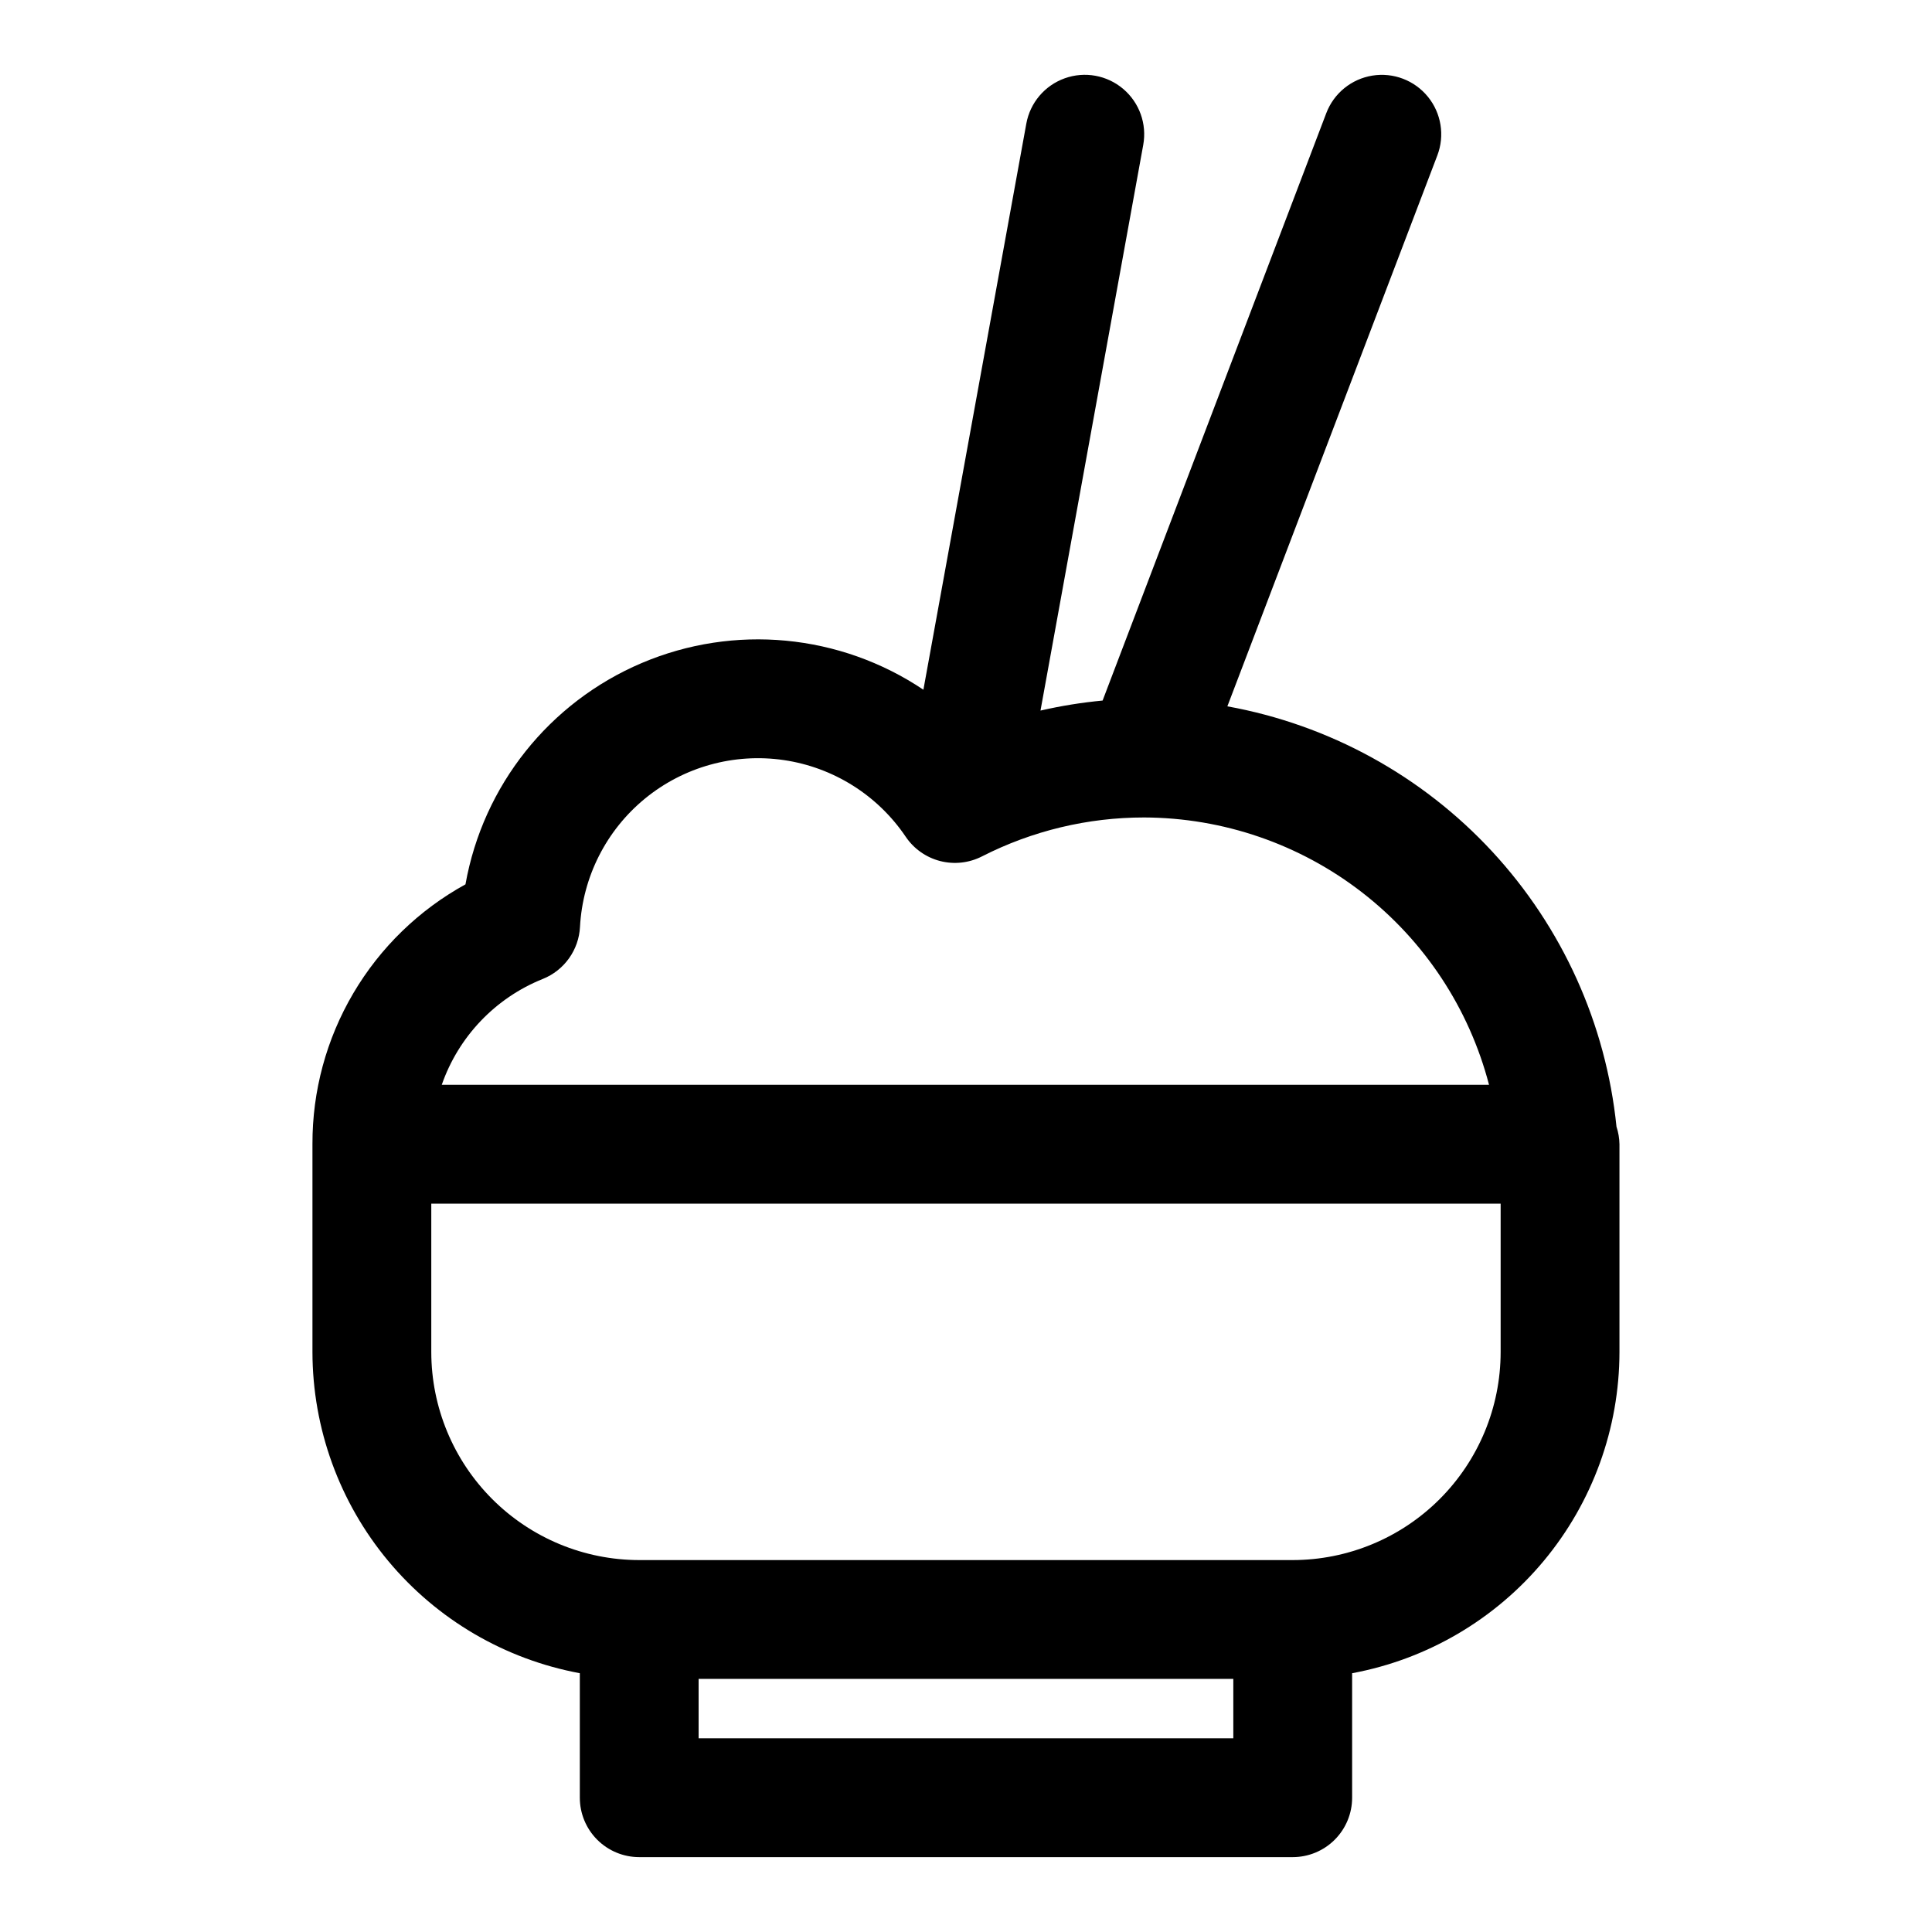 <?xml version="1.0" encoding="UTF-8"?>
<!-- Uploaded to: SVG Repo, www.svgrepo.com, Generator: SVG Repo Mixer Tools -->
<svg fill="#000000" width="800px" height="800px" version="1.1" viewBox="144 144 512 512" xmlns="http://www.w3.org/2000/svg">
 <path d="m297.66 587.42v32.992c0 4.176 1.656 8.18 4.609 11.133 2.953 2.953 6.957 4.613 11.133 4.613h173.18c4.176 0 8.18-1.66 11.133-4.613s4.613-6.957 4.613-11.133v-32.992c19.879-3.691 37.84-14.219 50.777-29.758 12.938-15.539 20.039-35.109 20.07-55.328v-55.105c-0.027-1.578-0.293-3.144-0.789-4.644-2.781-27.238-14.348-52.836-32.949-72.93-18.602-20.09-43.23-33.594-70.172-38.469l55.645-146c2.004-5.258 1.051-11.184-2.5-15.543-3.551-4.363-9.16-6.5-14.715-5.606-5.551 0.895-10.207 4.68-12.211 9.938l-59.281 155.68c-5.539 0.523-11.039 1.41-16.461 2.656l27.23-149.92c1.004-5.535-1.016-11.184-5.309-14.824-4.289-3.641-10.195-4.715-15.492-2.816-5.297 1.895-9.18 6.473-10.184 12.004l-27.277 150.03c-22.09-14.816-50.168-17.48-74.645-7.074-24.48 10.402-42.051 32.465-46.711 58.652-12.324 6.777-22.59 16.746-29.727 28.867-7.137 12.117-10.875 25.934-10.824 39.996v55.105c0.035 20.219 7.133 39.789 20.07 55.328 12.938 15.539 30.902 26.066 50.781 29.758zm173.18 17.25h-141.7v-15.746h141.7zm-182.99-201.24c2.785-1.117 5.195-3.012 6.941-5.457 1.746-2.441 2.758-5.336 2.914-8.332 0.707-13.262 6.965-25.609 17.238-34.023 10.273-8.41 23.613-12.109 36.754-10.191 13.137 1.922 24.863 9.281 32.301 20.281 2.148 3.203 5.398 5.508 9.133 6.473 3.738 0.965 7.695 0.523 11.129-1.238 13.305-6.781 28.031-10.312 42.965-10.305 20.918 0.07 41.223 7.055 57.754 19.871 16.531 12.812 28.355 30.738 33.633 50.98h-277.54c4.445-12.789 14.215-23.02 26.781-28.059zm-29.555 59.547h283.39v39.359c-0.016 14.609-5.828 28.613-16.16 38.945-10.328 10.332-24.336 16.141-38.945 16.156h-173.18c-14.609-0.016-28.617-5.824-38.945-16.156-10.332-10.332-16.141-24.336-16.16-38.945z"/>
</svg>